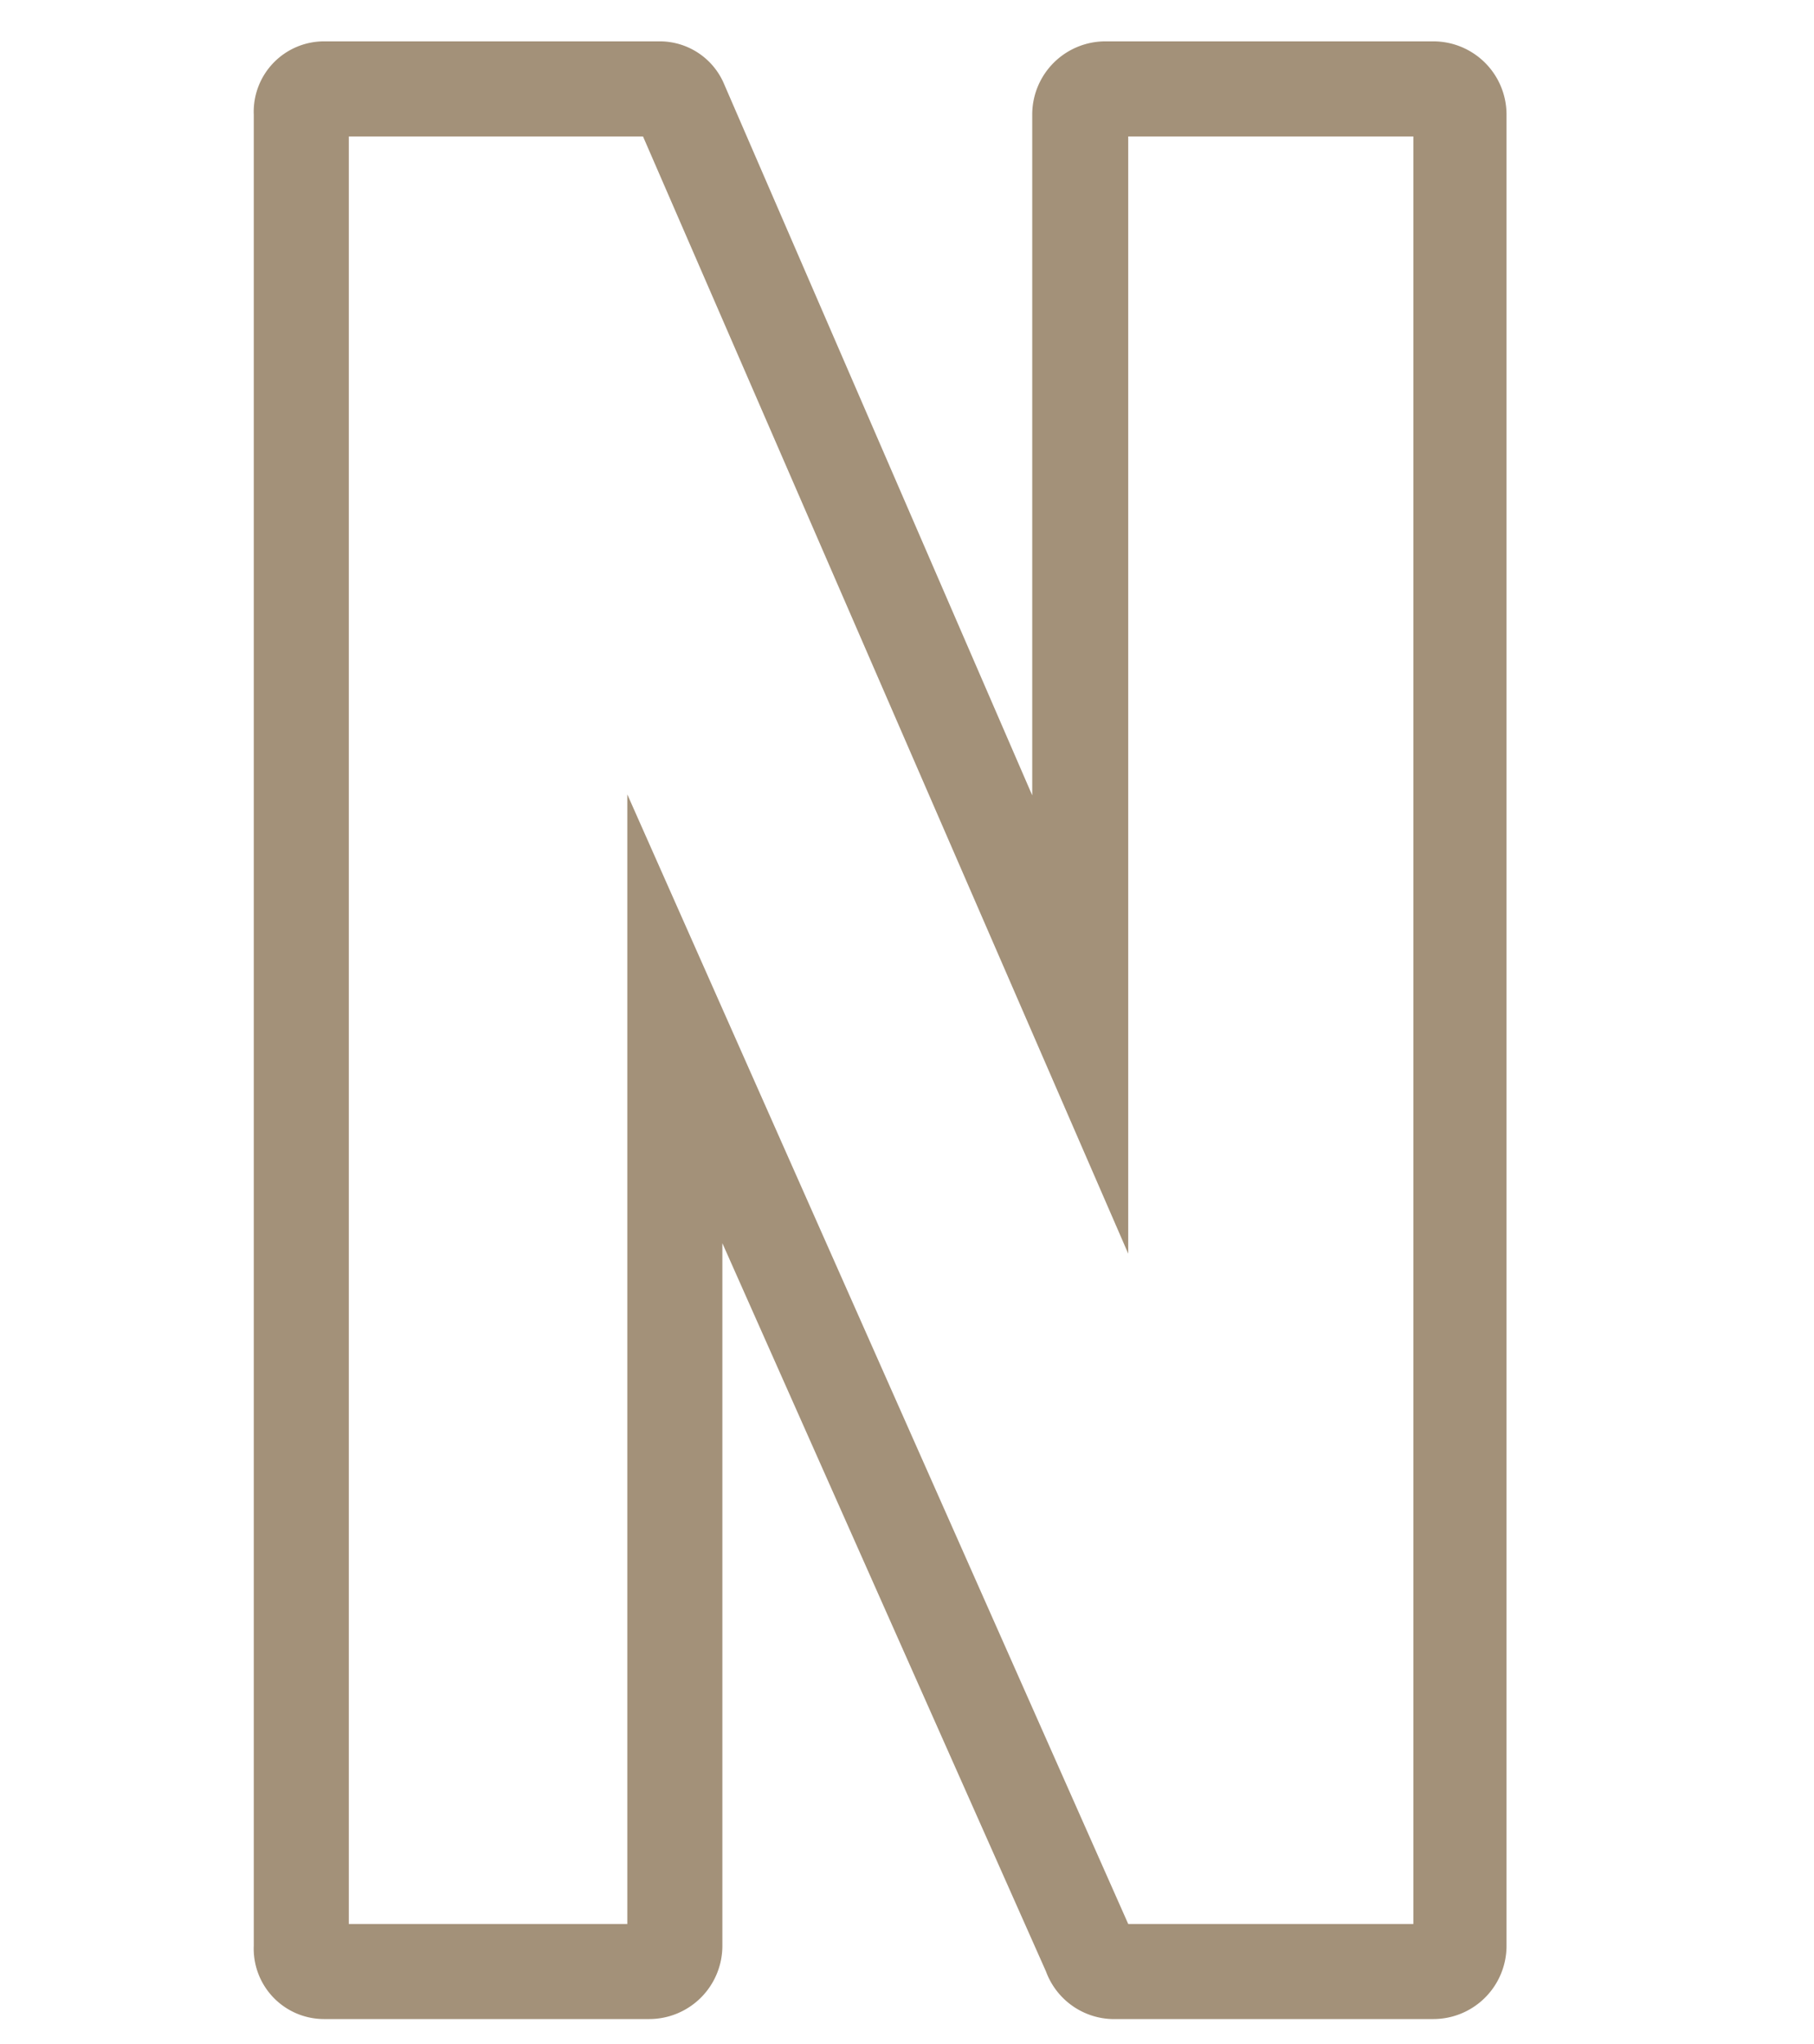 <svg id="レイヤー_1" data-name="レイヤー 1" xmlns="http://www.w3.org/2000/svg" viewBox="0 0 38.17 43"><defs><style>.cls-1{fill:#a39179;}</style></defs><title>ベクトルスマートオブジェクト</title><path class="cls-1" d="M30.16,42.47H23.5a1.53,1.53,0,0,1-1.49-1L15.2,26.15V40.93a1.54,1.54,0,0,1-1.54,1.54H6.82a1.48,1.48,0,0,1-1.48-1.54V2.41A1.48,1.48,0,0,1,6.82.87H13.9a1.47,1.47,0,0,1,1.32.86l6.5,15V2.41A1.54,1.54,0,0,1,23.26.87h6.9A1.54,1.54,0,0,1,31.7,2.41V40.93A1.54,1.54,0,0,1,30.16,42.47ZM23.85,40.7l0,.07Zm-.11-.23h6V2.87h-6v23.5L13.53,2.87H7.34v37.6H13.2V16.71Z"/></svg>